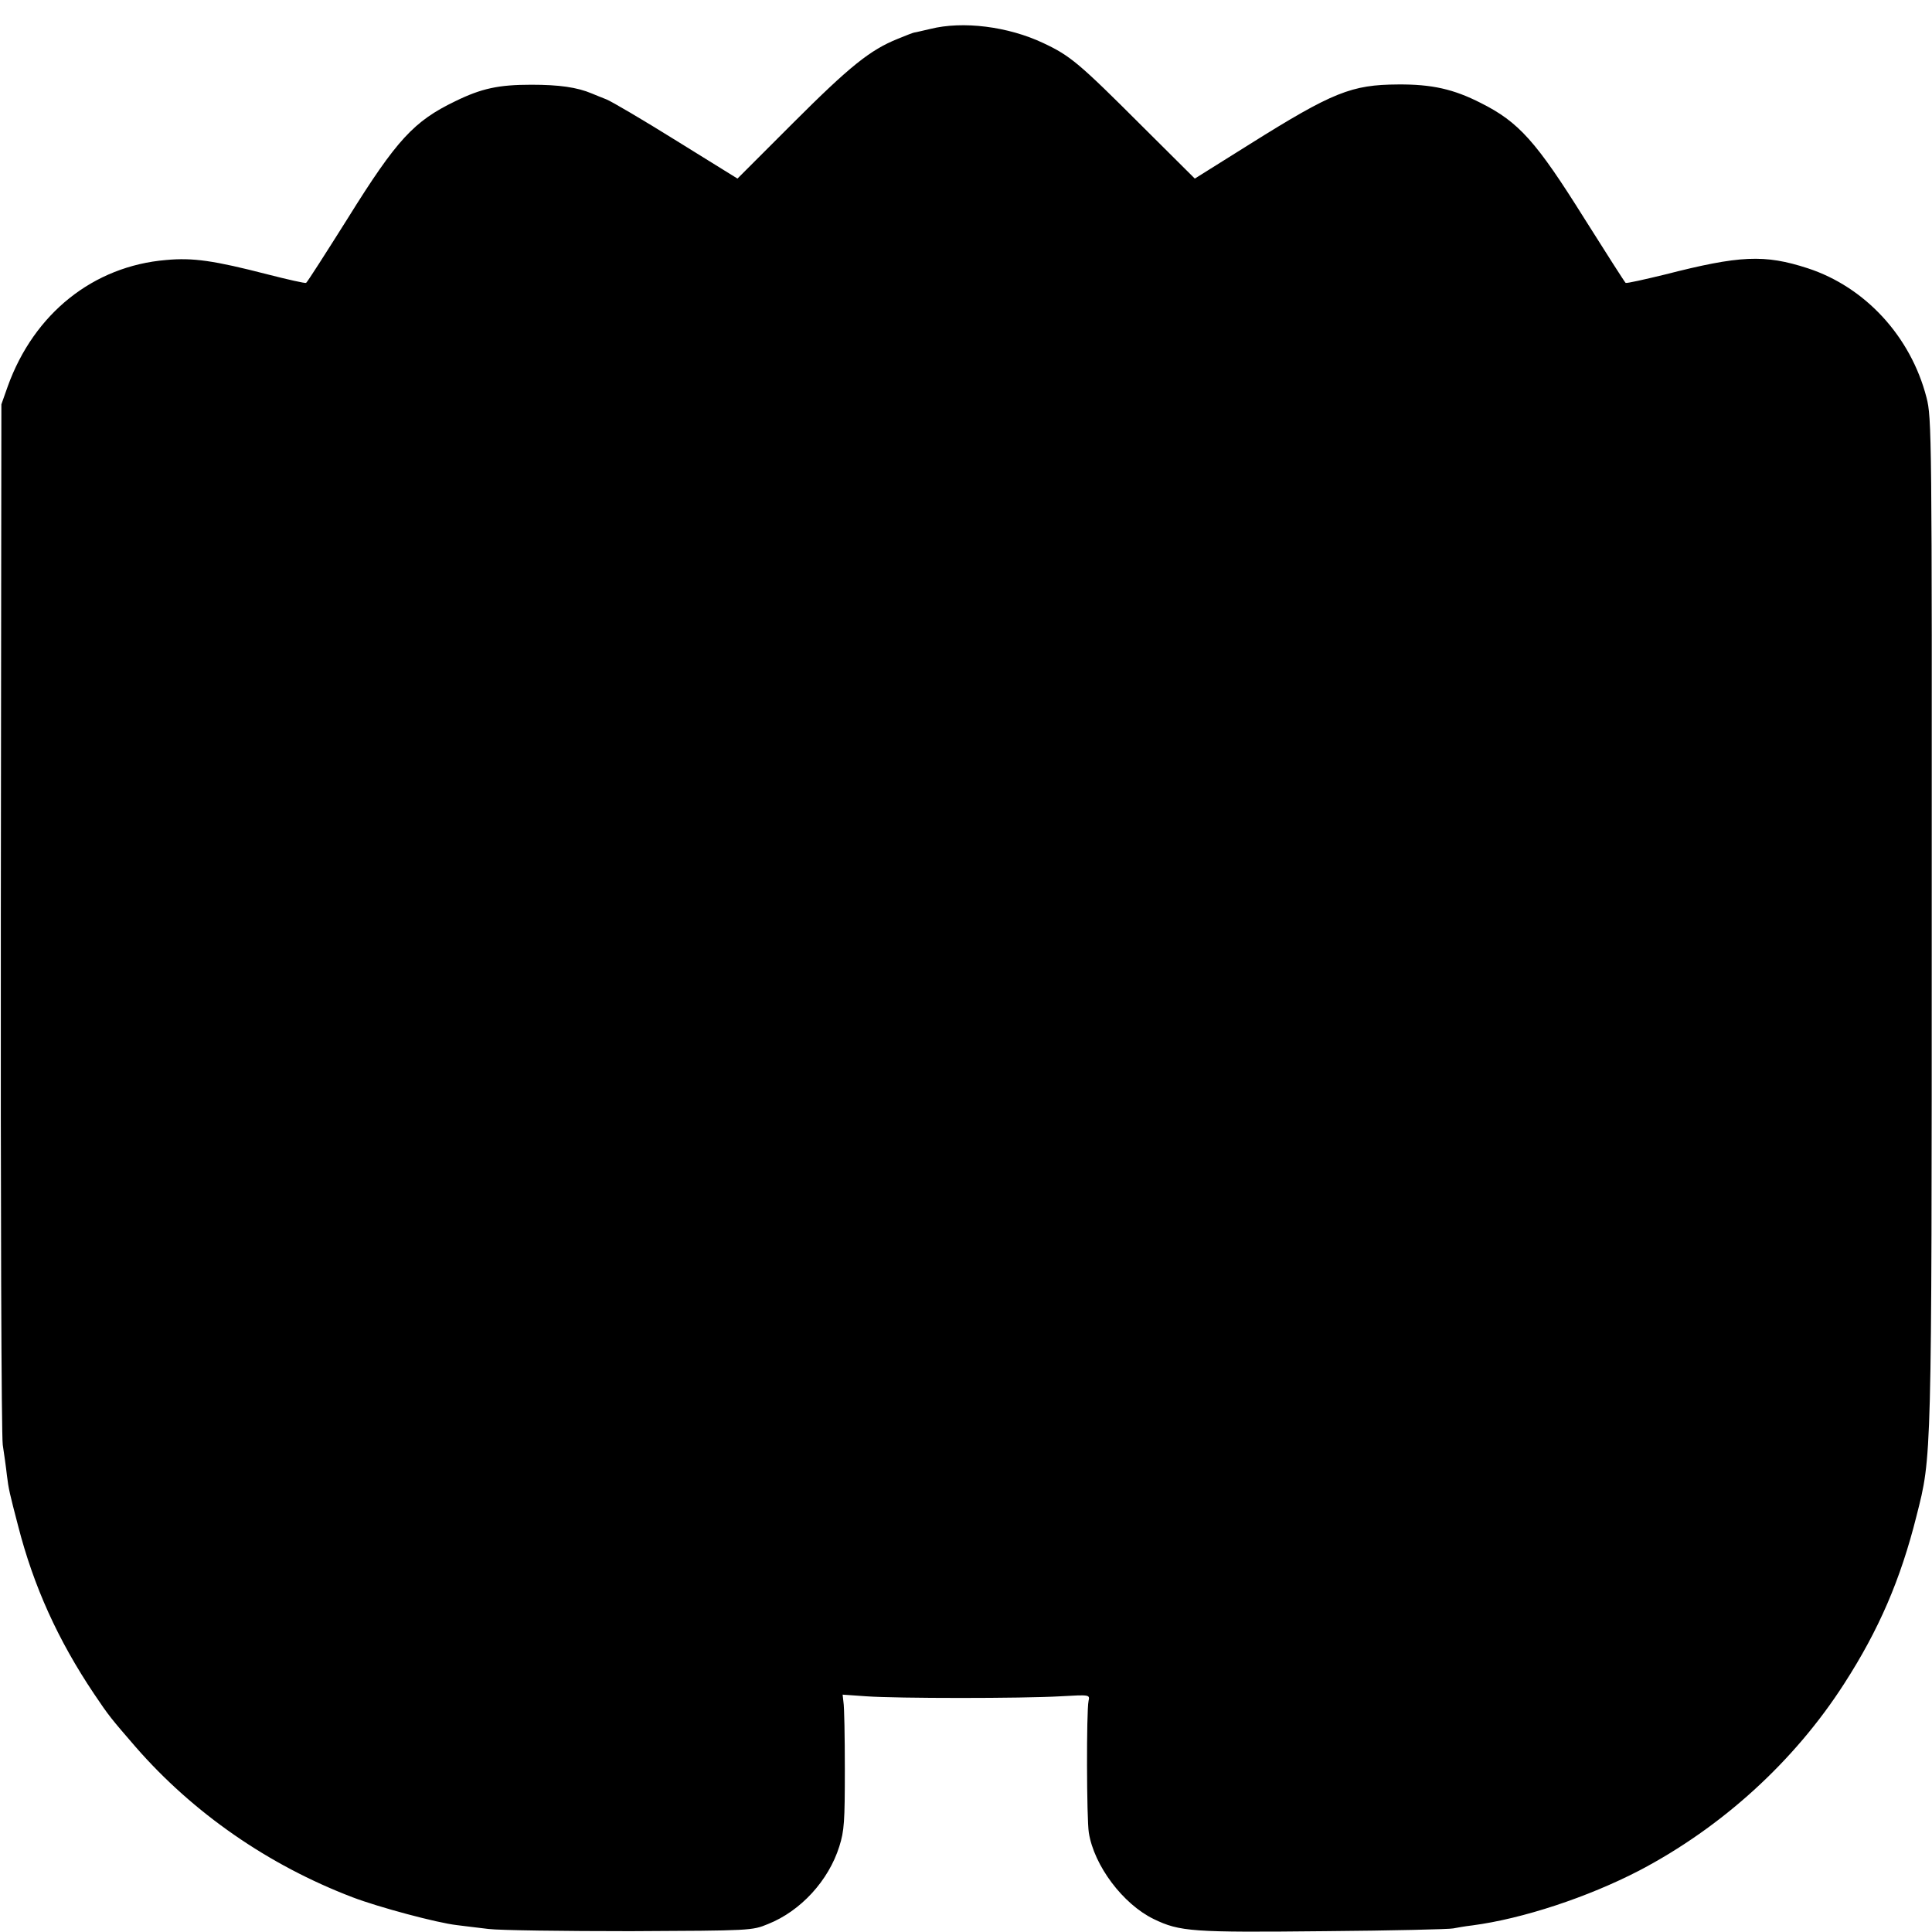 <?xml version="1.0" standalone="no"?>
<!DOCTYPE svg PUBLIC "-//W3C//DTD SVG 20010904//EN"
 "http://www.w3.org/TR/2001/REC-SVG-20010904/DTD/svg10.dtd">
<svg version="1.0" xmlns="http://www.w3.org/2000/svg"
 width="700pt" height="700pt" viewBox="0 0 700 700"
 preserveAspectRatio="xMidYMid meet">
<g transform="translate(0,700) scale(0.1,-0.1)"
fill="#000000" stroke="none">
<path d="M3370 6895 c-30 -7 -56 -13 -58 -13 -2 0 -29 -10 -60 -23 -99 -40
-172 -98 -379 -305 l-201 -201 -221 137 c-122 76 -236 143 -254 150 -17 7 -41
16 -52 21 -54 23 -120 32 -220 32 -118 0 -180 -13 -276 -60 -149 -72 -211
-138 -389 -424 -80 -127 -147 -232 -151 -234 -3 -2 -66 12 -140 31 -194 50
-270 61 -367 52 -264 -22 -479 -194 -574 -458 l-23 -65 -2 -1855 c-1 -1030 2
-1882 7 -1915 5 -33 12 -82 15 -110 6 -50 10 -66 41 -185 56 -218 144 -412
274 -606 55 -82 62 -90 151 -193 209 -240 482 -429 786 -545 94 -36 307 -93
378 -101 22 -3 74 -9 115 -14 41 -5 273 -8 515 -8 437 2 440 2 498 26 118 47
219 157 258 281 18 57 20 90 20 280 0 118 -2 227 -5 243 l-3 27 86 -6 c111 -8
564 -8 703 0 107 6 107 6 102 -17 -8 -37 -7 -429 1 -477 19 -120 124 -259 235
-313 95 -46 140 -49 620 -44 245 2 454 7 465 10 11 2 43 8 70 11 182 24 418
102 605 199 299 157 561 395 742 677 125 194 204 376 262 608 55 217 55 187
55 2157 1 1768 0 1822 -19 1895 -57 221 -222 400 -430 468 -157 51 -246 47
-519 -23 -74 -18 -137 -32 -141 -30 -3 2 -70 107 -150 234 -174 278 -237 349
-375 418 -98 50 -177 68 -300 67 -168 -1 -235 -27 -538 -217 l-198 -124 -192
191 c-227 227 -259 254 -357 300 -127 60 -291 81 -410 51z"/>
</g>
</svg>
